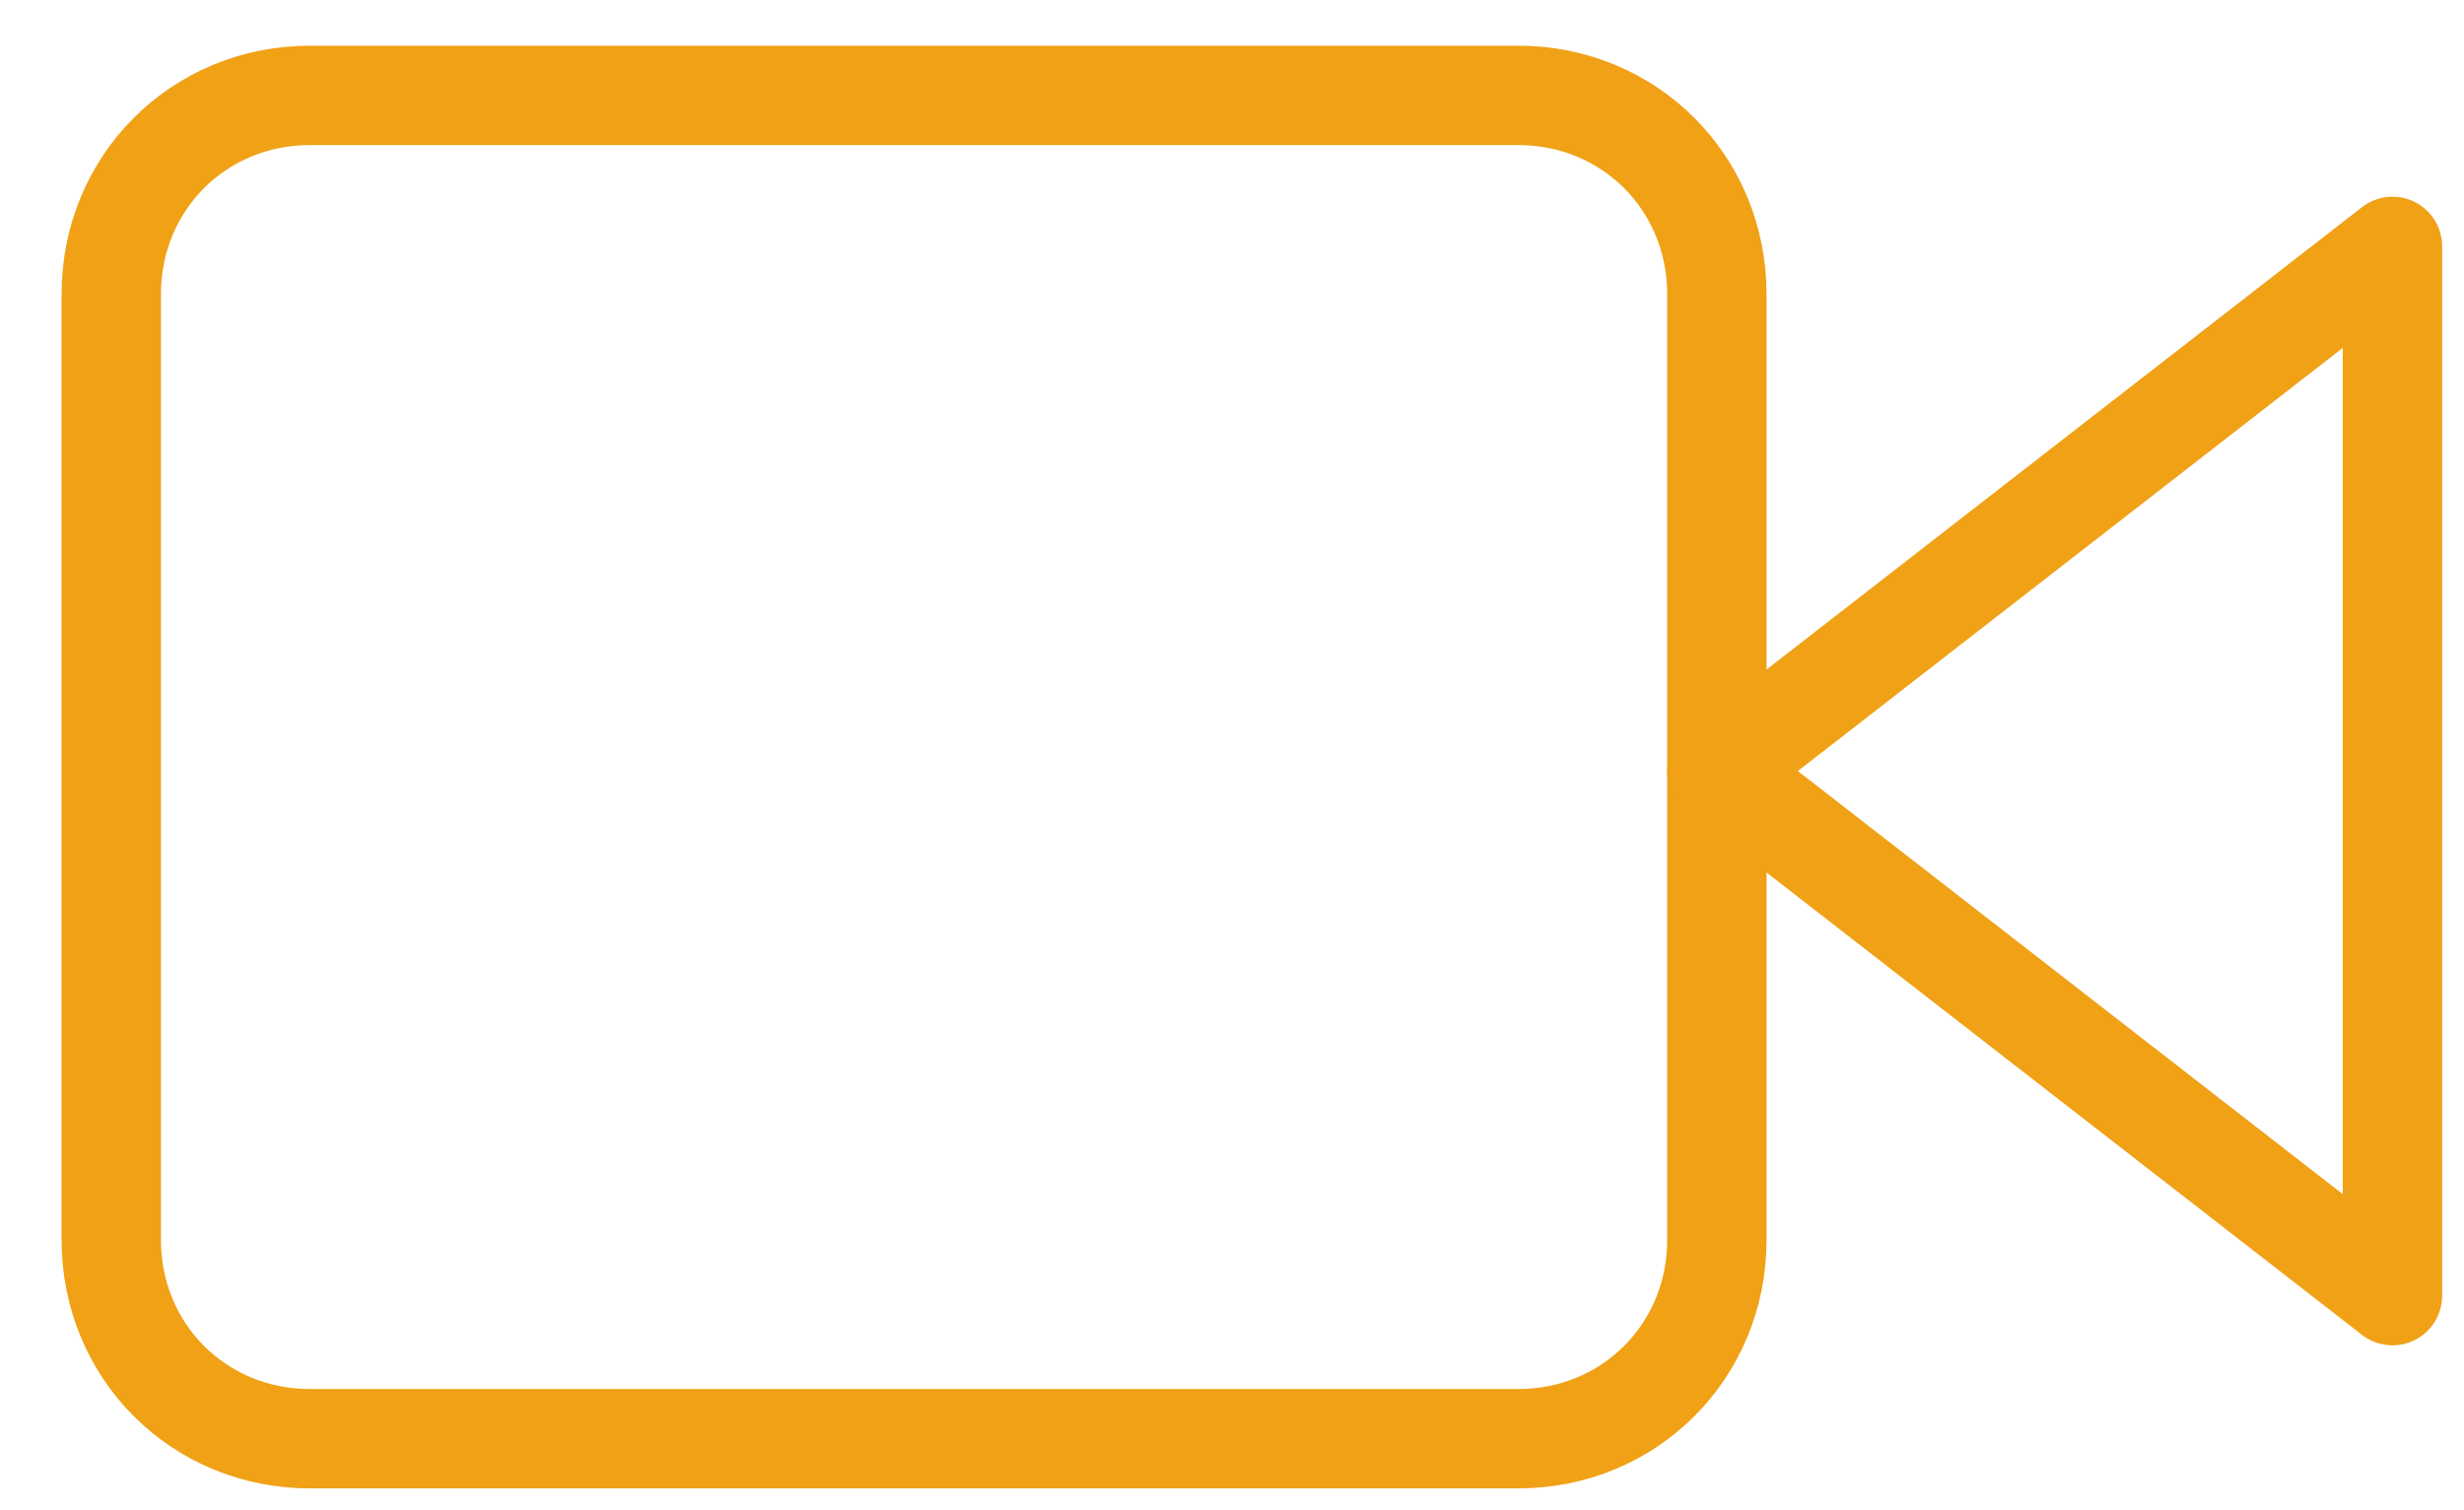 <?xml version="1.0" encoding="utf-8"?>
<!-- Generator: Adobe Illustrator 19.0.0, SVG Export Plug-In . SVG Version: 6.00 Build 0)  -->
<svg version="1.1" id="Capa_1" xmlns="http://www.w3.org/2000/svg" xmlns:xlink="http://www.w3.org/1999/xlink" x="0px" y="0px"
	 viewBox="-405 586.5 31 19" style="enable-background:new -405 586.5 31 19;" xml:space="preserve">
<style type="text/css">
	.st0{fill:none;stroke:#F0A116;stroke-width:1.25;stroke-linecap:round;stroke-linejoin:round;}
</style>
<g transform="translate(1 1)">
	<path class="st0" d="M-402.1,586.7h15.2c1.4,0,2.5,1.1,2.5,2.5v11.9c0,1.4-1.1,2.5-2.5,2.5h-15.2c-1.4,0-2.5-1.1-2.5-2.5v-11.9
		C-404.6,587.8-403.5,586.7-402.1,586.7z"/>
	<path class="st0" d="M-375.9,601.8l-8.5-6.6l8.5-6.6V601.8z"/>
</g>
</svg>
